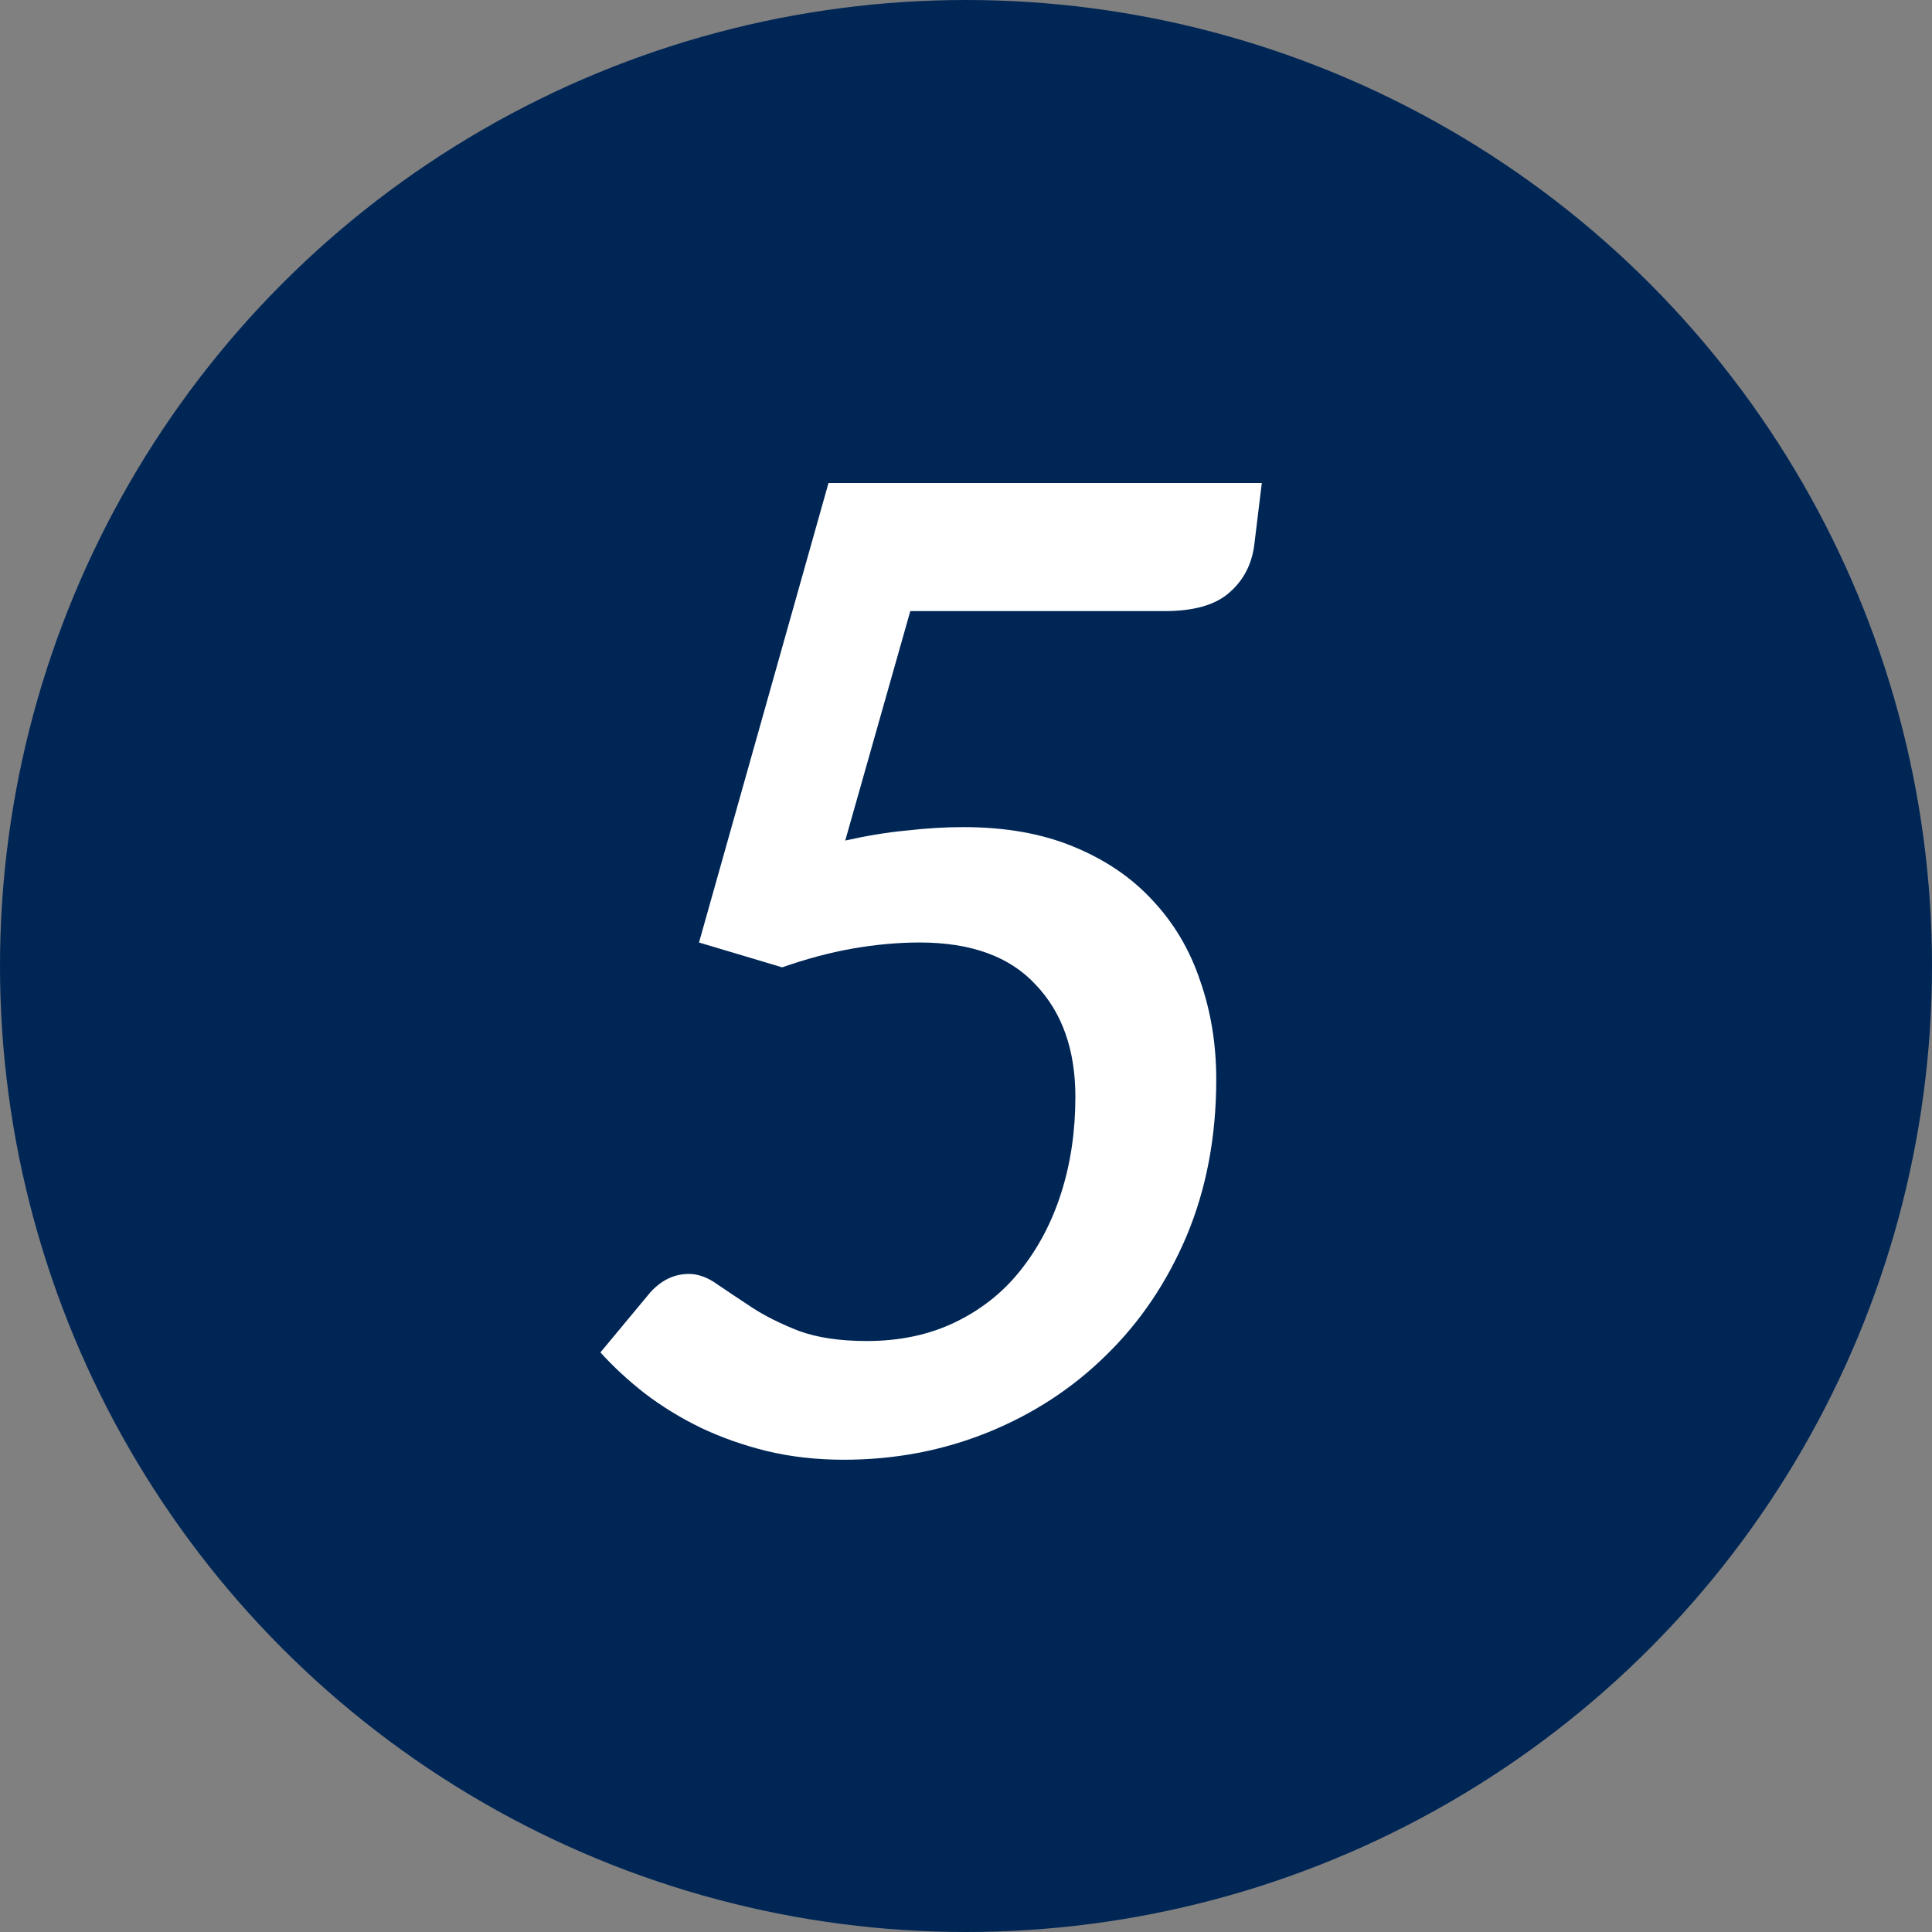 <svg width="36" height="36" viewBox="0 0 36 36" fill="none" xmlns="http://www.w3.org/2000/svg">
<rect x="0" y="0" width="36" height="36" fill="#808080" stroke="none"/>
<circle cx="18" cy="18" r="18" fill="#002656"/>
<path d="M23.512 9L23.375 10.125C23.333 10.5 23.179 10.804 22.913 11.037C22.654 11.271 22.25 11.387 21.7 11.387H16.962L15.75 15.662C16.158 15.571 16.542 15.508 16.9 15.475C17.267 15.433 17.617 15.412 17.95 15.412C18.733 15.412 19.417 15.533 20 15.775C20.592 16.017 21.083 16.35 21.475 16.775C21.875 17.2 22.171 17.7 22.363 18.275C22.562 18.842 22.663 19.454 22.663 20.113C22.663 21.179 22.479 22.15 22.113 23.025C21.746 23.892 21.246 24.633 20.613 25.25C19.988 25.867 19.254 26.346 18.413 26.688C17.571 27.029 16.675 27.2 15.725 27.2C15.217 27.2 14.738 27.146 14.287 27.038C13.846 26.929 13.433 26.783 13.05 26.6C12.675 26.417 12.329 26.204 12.012 25.962C11.704 25.721 11.429 25.467 11.188 25.2L12.113 24.087C12.321 23.854 12.562 23.738 12.838 23.738C13.012 23.738 13.192 23.804 13.375 23.938C13.558 24.062 13.771 24.204 14.012 24.363C14.254 24.521 14.546 24.667 14.887 24.8C15.229 24.925 15.65 24.988 16.15 24.988C16.767 24.988 17.317 24.871 17.8 24.637C18.283 24.404 18.688 24.083 19.012 23.675C19.346 23.258 19.6 22.775 19.775 22.225C19.95 21.675 20.038 21.079 20.038 20.438C20.038 19.562 19.792 18.867 19.3 18.35C18.817 17.825 18.096 17.562 17.137 17.562C16.738 17.562 16.321 17.6 15.887 17.675C15.463 17.75 15.025 17.867 14.575 18.025L13.025 17.562L15.438 9H23.512Z" fill="white"/>
</svg>
